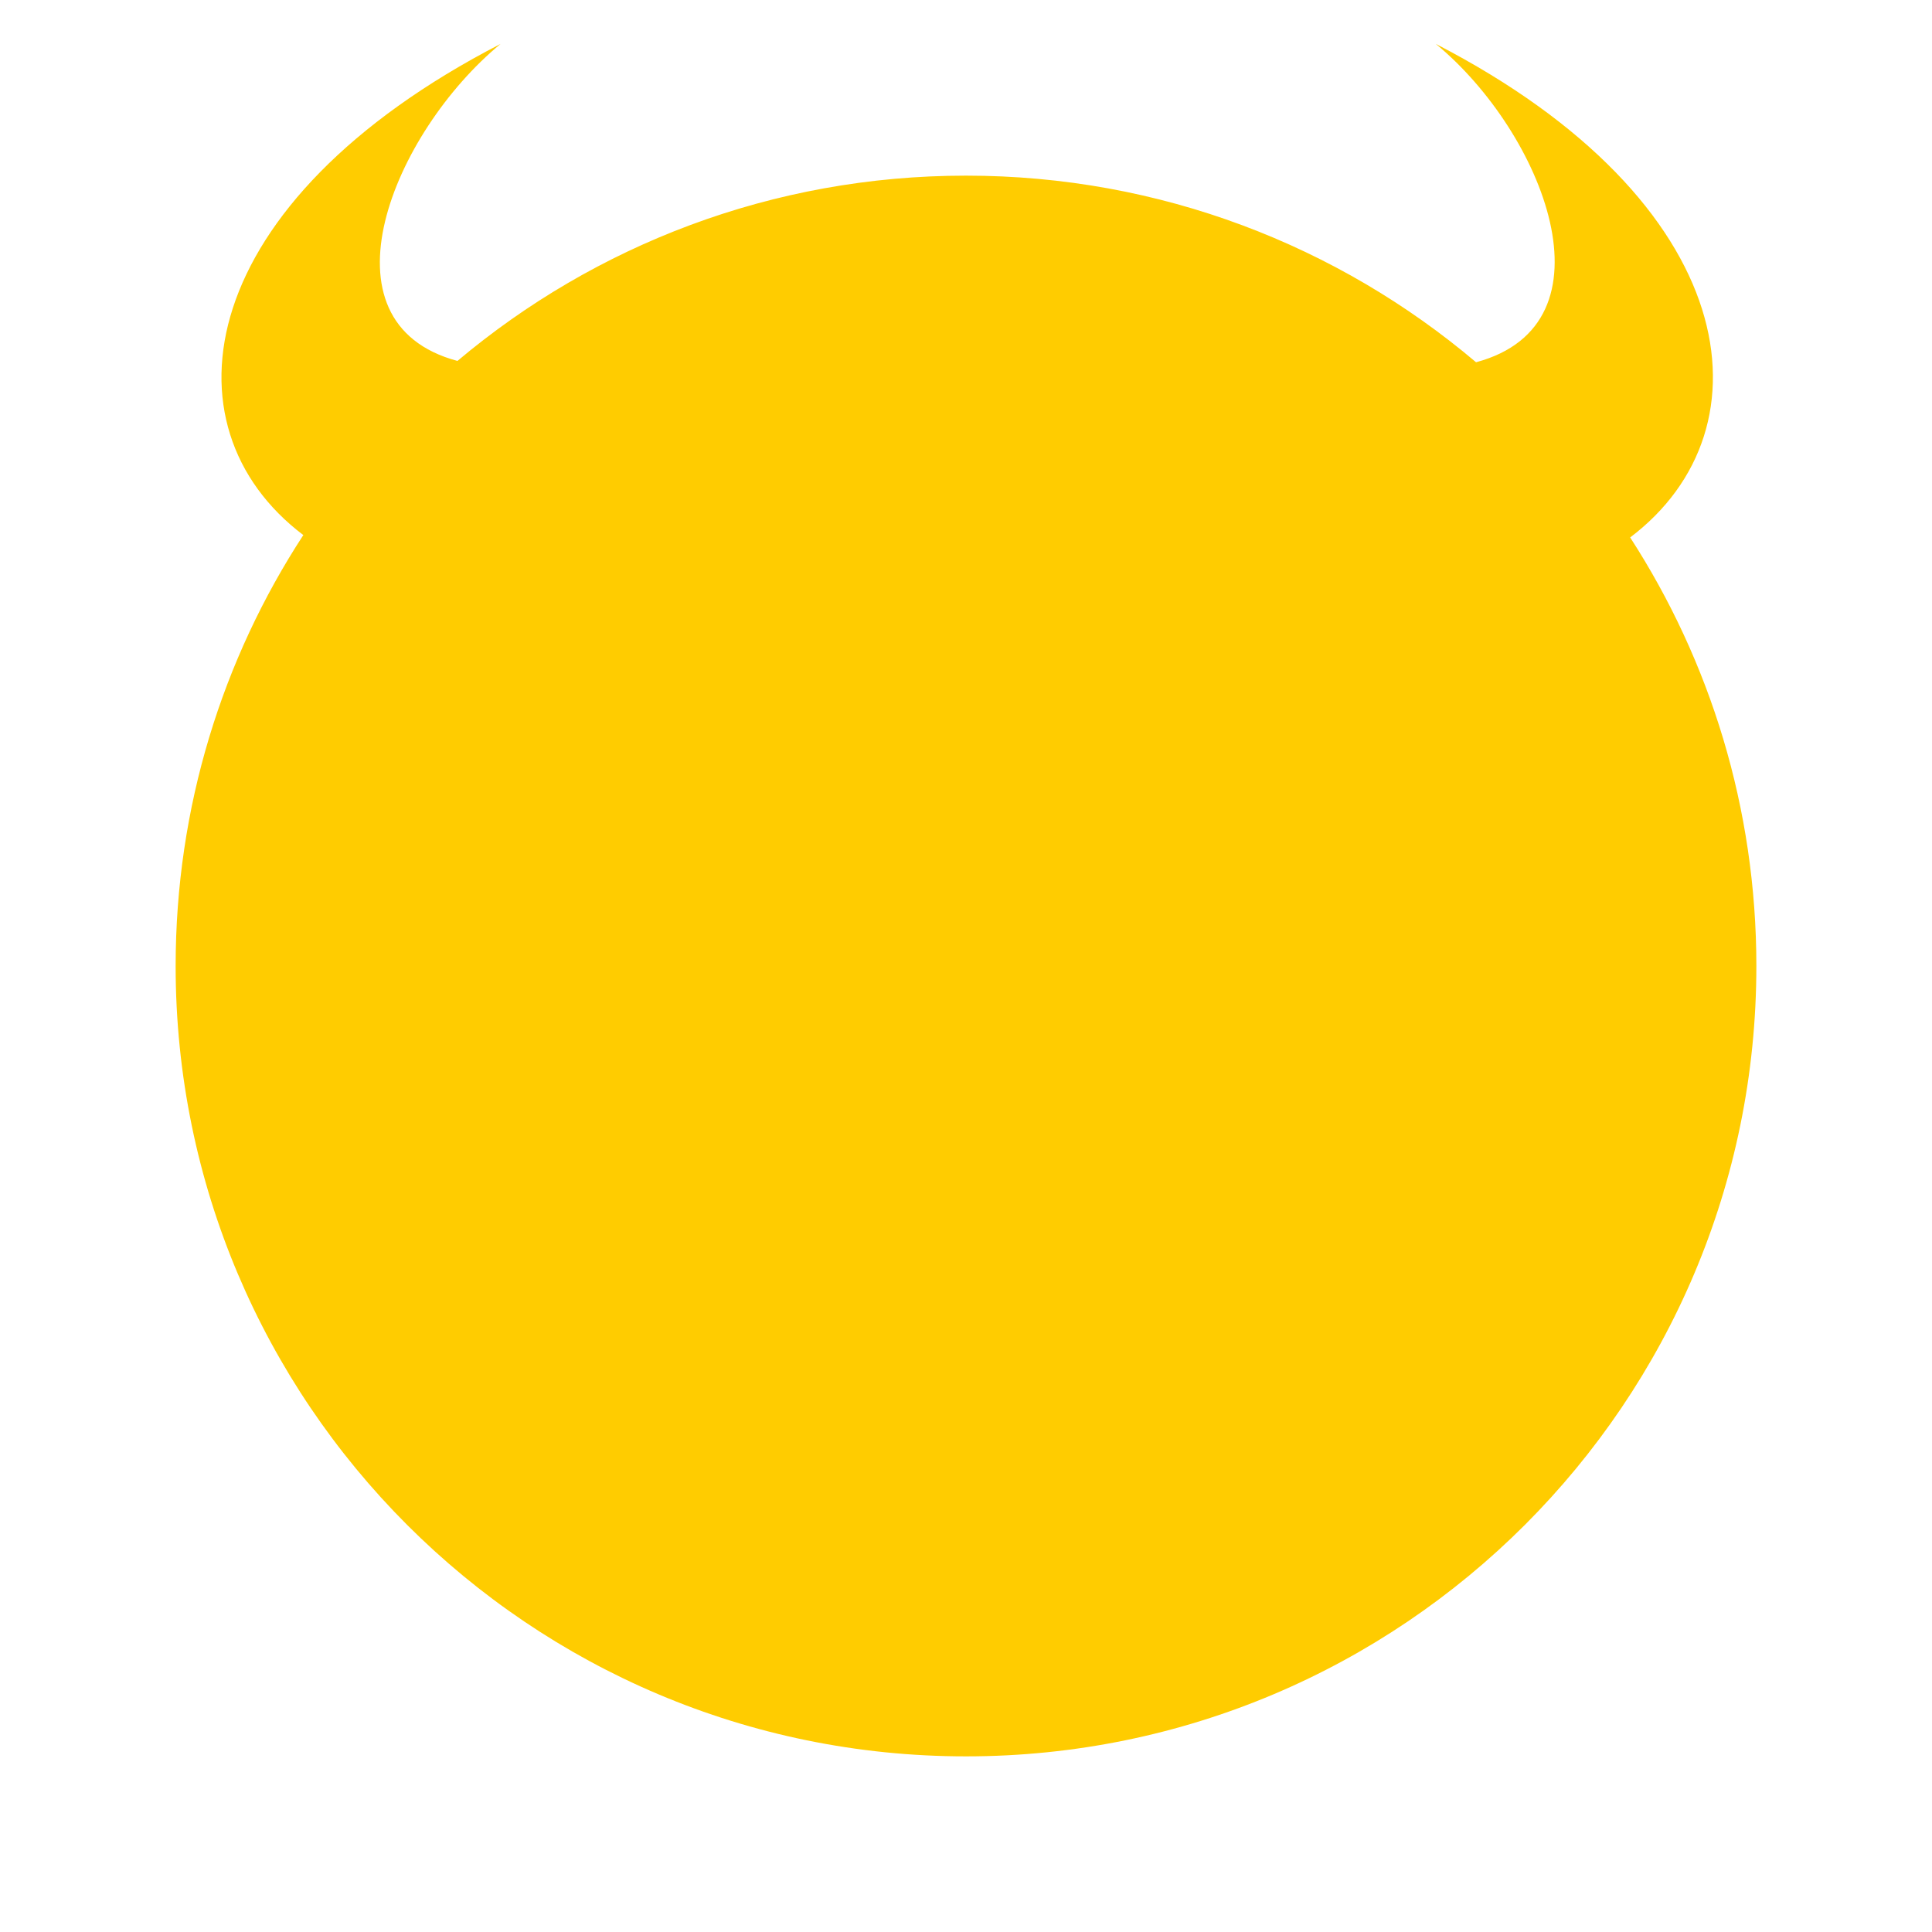 <?xml version="1.0" encoding="UTF-8"?>
<svg xmlns="http://www.w3.org/2000/svg" xml:space="preserve" width="50" height="50" version="1.0" viewBox="0 0 220 220">
  <path fill="#FFCC00" d="M168.08 41.25c16.28,-4.36 7.68,-26.13 -4.58,-36.25 34.87,18 38.58,43.76 22.13,56.2 9.09,14.06 14.37,30.81 14.37,48.8 0,49.71 -40.29,90 -90,90 -49.71,0 -90,-40.29 -90,-90 0,-18.1 5.34,-34.96 14.54,-49.07 -16.45,-12.44 -12.41,-37.93 22.46,-55.93 -12.25,10.12 -21.18,31.74 -4.91,36.1 15.65,-13.17 35.86,-21.1 57.91,-21.1 22.14,0 42.41,7.99 58.08,21.25z"/>
</svg>
